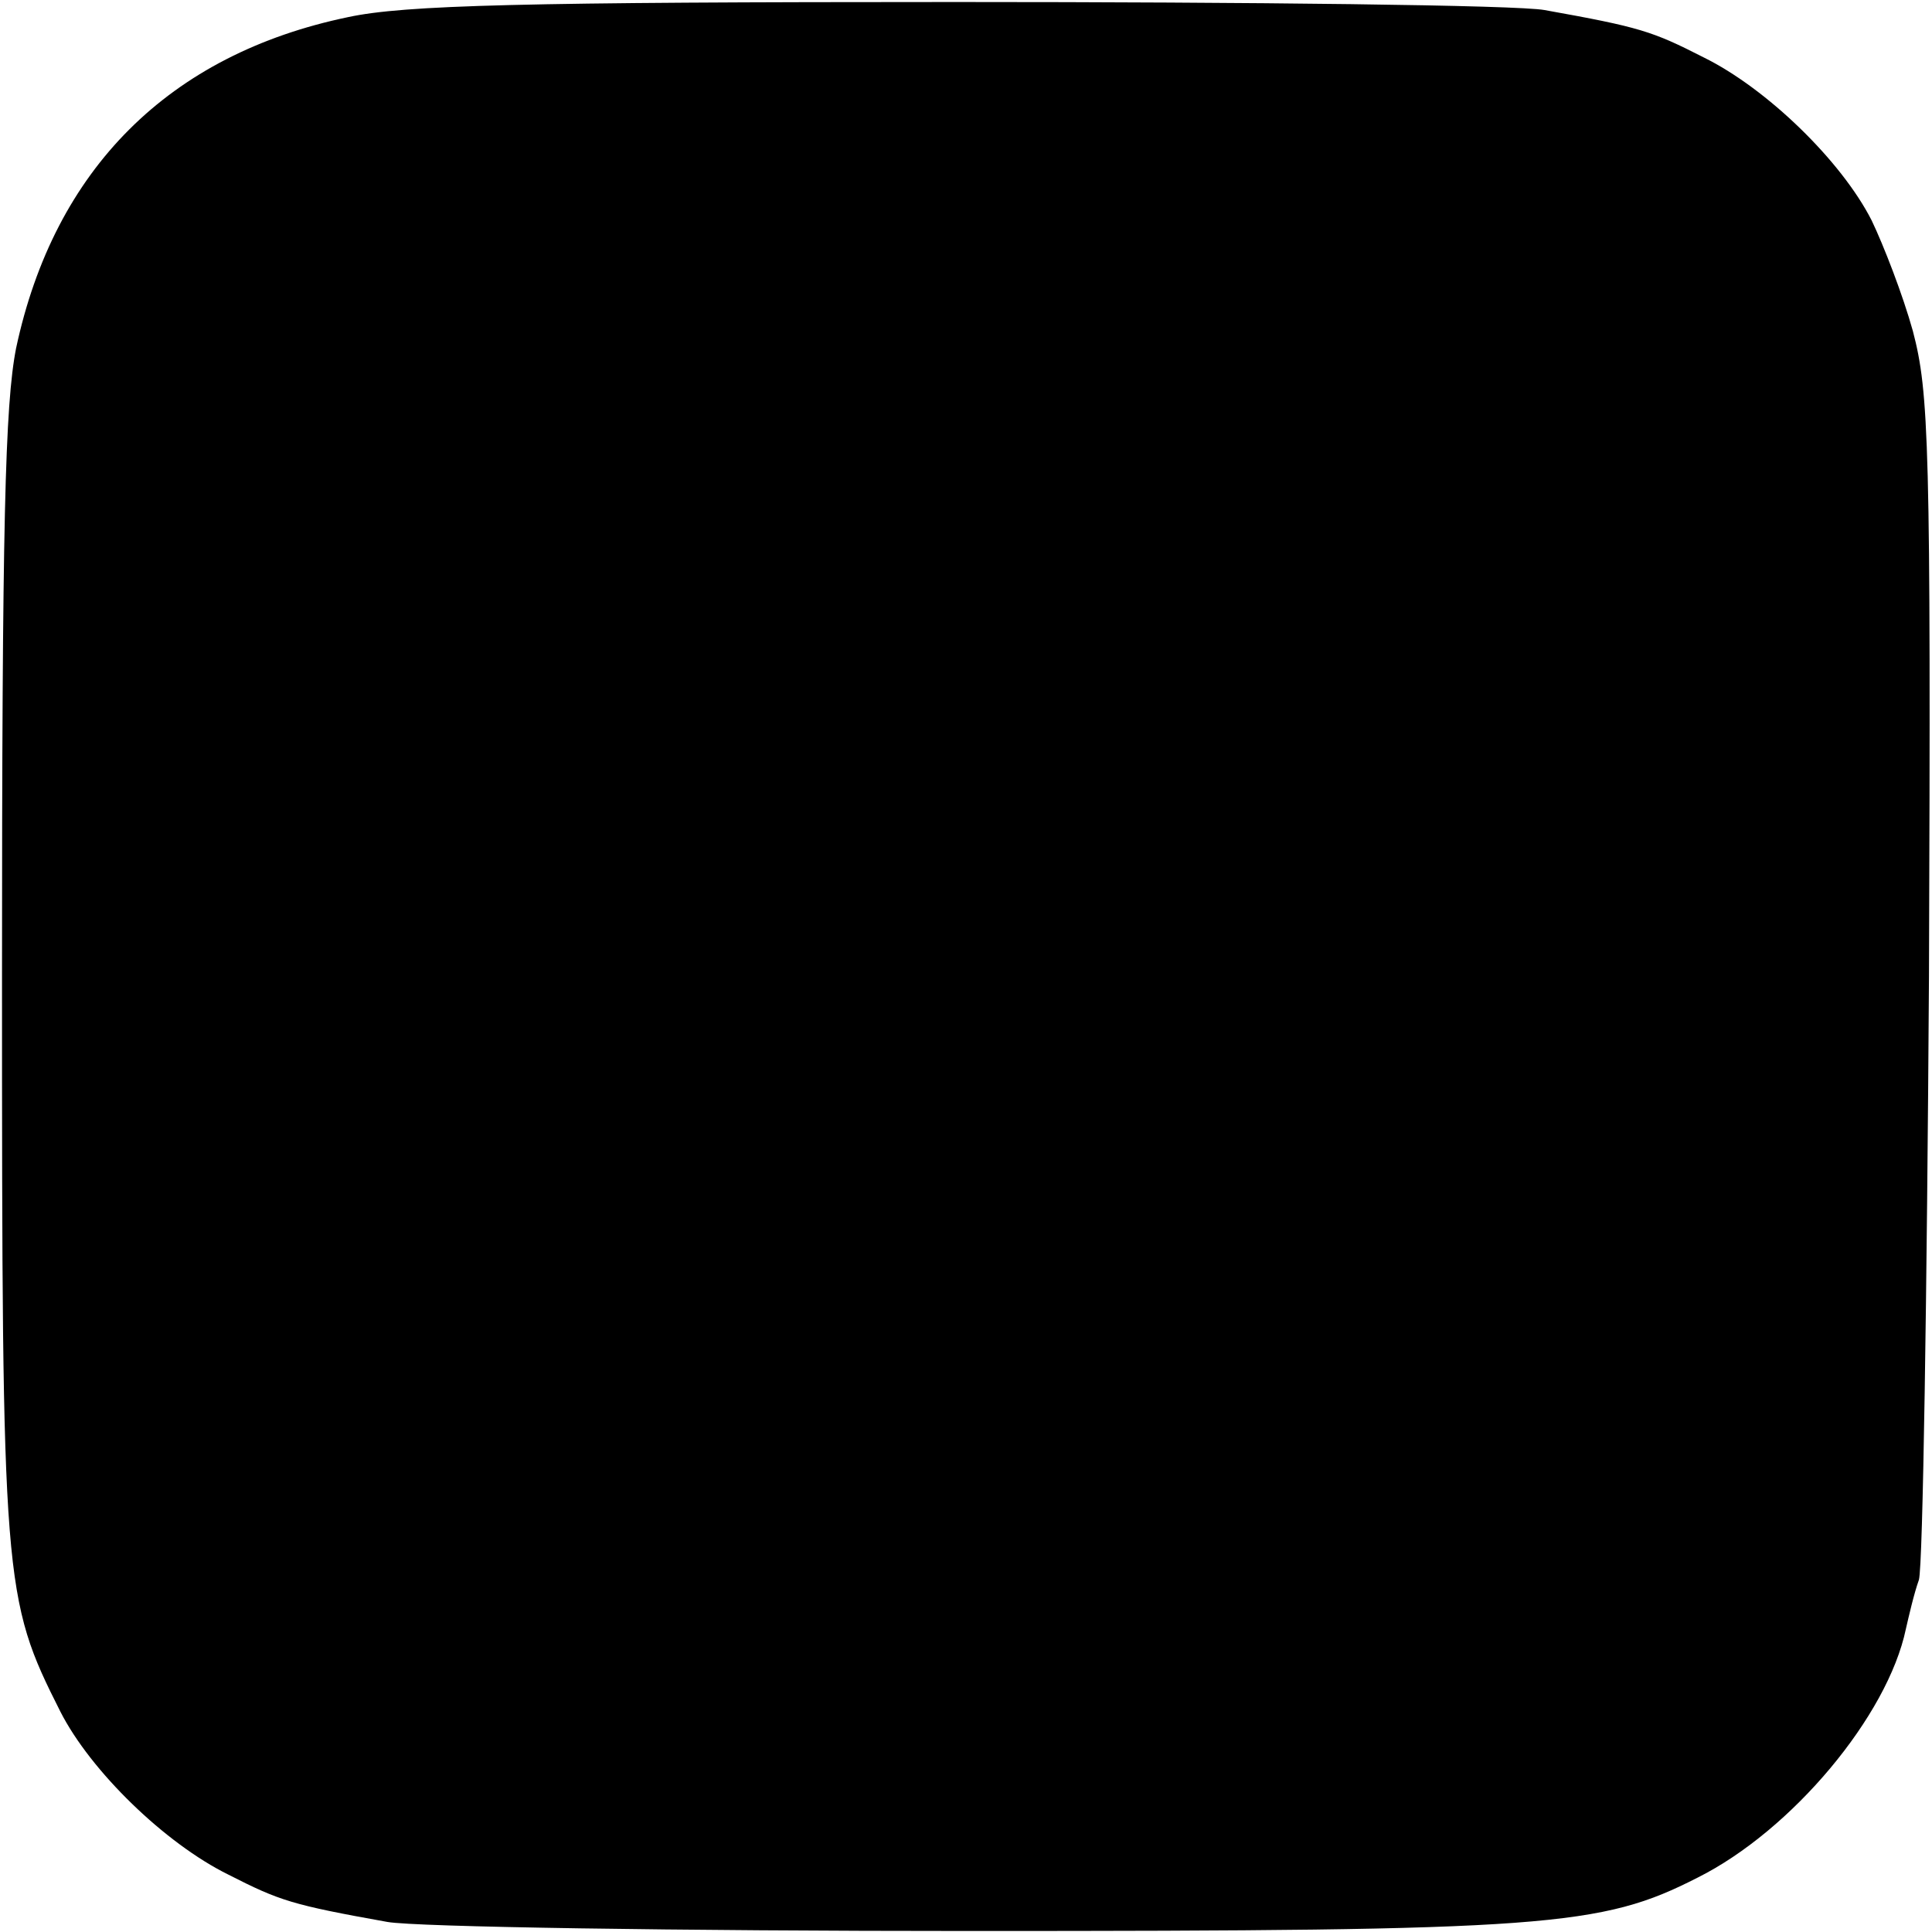 <?xml version="1.0" standalone="no"?>
<!DOCTYPE svg PUBLIC "-//W3C//DTD SVG 20010904//EN"
 "http://www.w3.org/TR/2001/REC-SVG-20010904/DTD/svg10.dtd">
<svg version="1.0" xmlns="http://www.w3.org/2000/svg"
 width="192pt" height="192pt" viewBox="0 0 192 192"
 preserveAspectRatio="xMidYMid meet">
<g transform="translate(0,192) scale(0.1,-0.1)"
fill="#000000" stroke="none">
<path d="M346 1903 c-178 -37 -292 -151 -330 -329 -11 -56 -14 -173 -14 -625
0 -604 1 -617 58 -730 30 -59 104 -131 167 -162 51 -26 63 -30 158 -47 28 -5
289 -9 580 -9 573 0 626 4 722 53 94 47 189 161 207 247 3 13 8 35 13 49 4 14
8 284 10 600 2 530 0 580 -16 641 -10 36 -29 85 -41 110 -30 59 -104 131 -167
162 -51 26 -63 30 -158 47 -27 5 -291 8 -585 8 -431 0 -548 -3 -604 -15z"/>
</g>
</svg>
